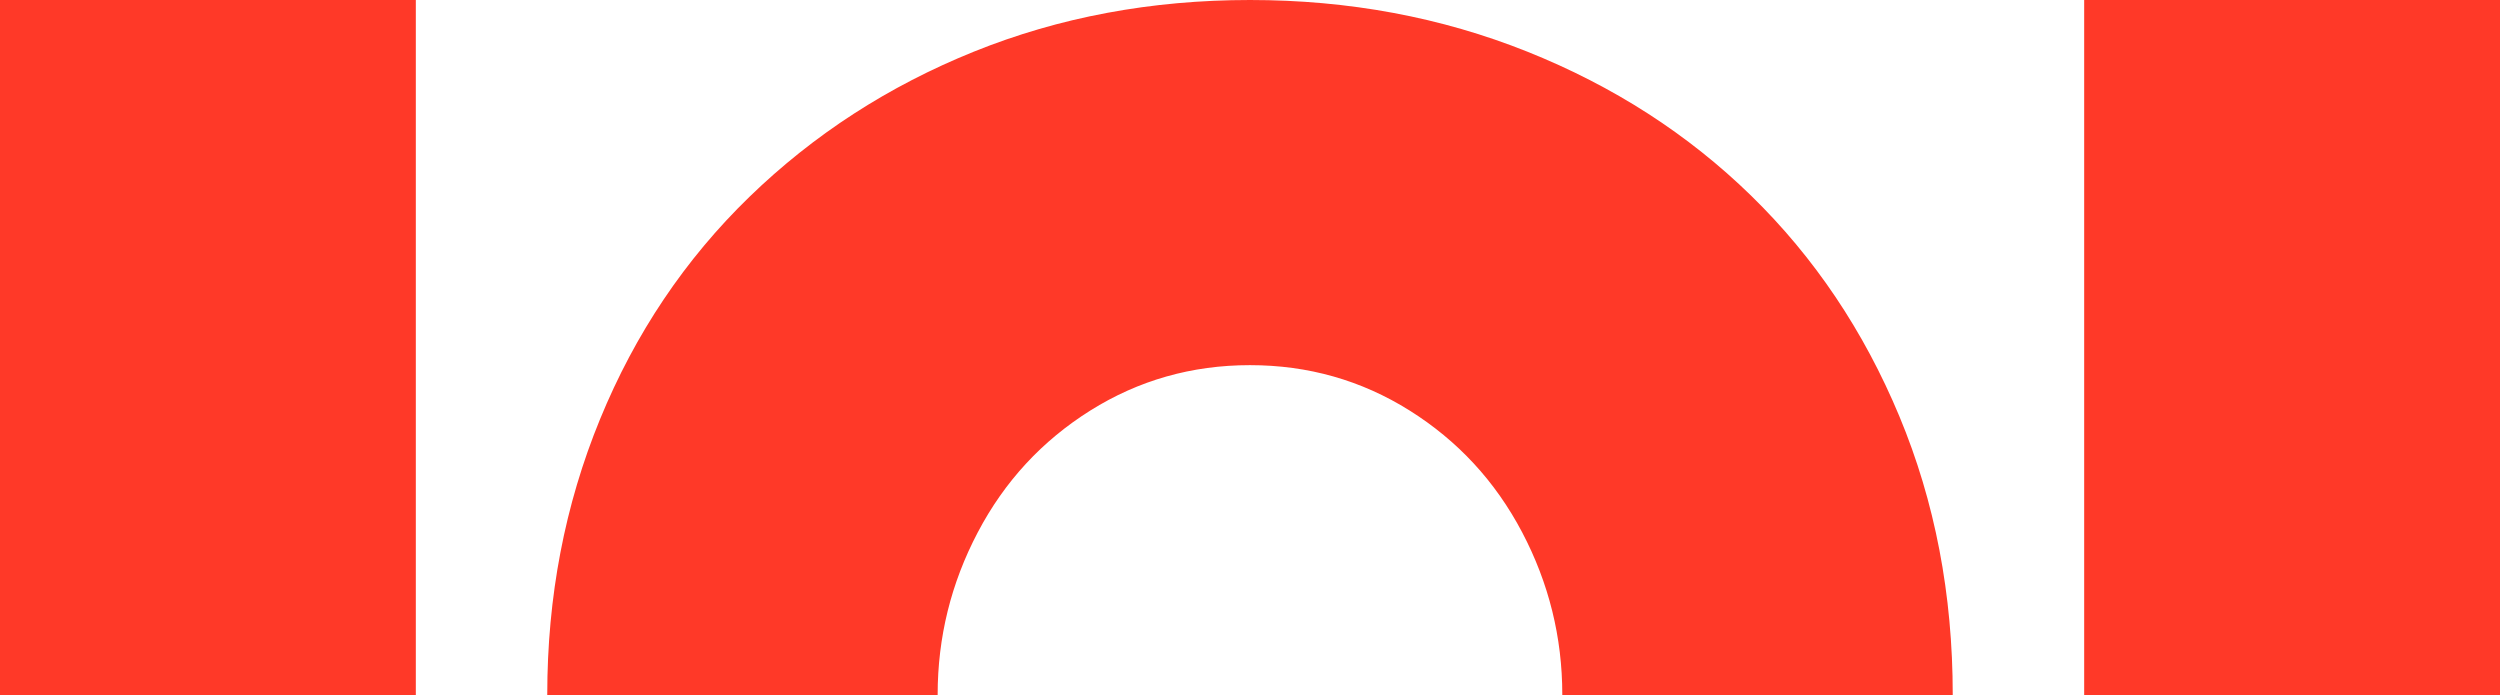 <?xml version="1.0" encoding="UTF-8"?>
<svg id="Layer_1" xmlns="http://www.w3.org/2000/svg" version="1.1" viewBox="0 0 1512.13 420.54">
  <!-- Generator: Adobe Illustrator 29.6.1, SVG Export Plug-In . SVG Version: 2.1.1 Build 9)  -->
  <defs>
    <style>
      .st0 {
        fill: #ff3928;
      }
    </style>
  </defs>
  <path class="st0" d="M0,0v420.54h251.51V0H0Z"/>
  <path class="st0" d="M1148.82,251.76c-21.53-51.62-51.39-96.07-89.59-133.35-38.2-37.26-83.34-66.33-135.43-87.16C871.71,10.42,815.8,0,756.07,0s-115.42,10.41-167.04,31.25c-51.63,20.84-96.89,50.13-135.78,87.86-38.89,37.74-69,82.54-90.29,134.39-21.31,51.87-31.95,107.43-31.95,166.69v.35h236.13v-.35c0-34.73,8.09-67.48,24.31-98.28,16.2-30.79,38.89-55.32,68.06-73.62,29.17-18.28,61.36-27.43,96.54-27.43s67.37,9.15,96.54,27.43c29.17,18.3,51.84,42.83,68.06,73.62,16.2,30.8,24.31,63.55,24.31,98.28v.35h236.15v-.36h.01c0-60.65-10.77-116.78-32.3-168.42h0Z"/>
  <path class="st0" d="M1260.62,0v420.54h251.51V0h-251.51Z"/>
</svg>
